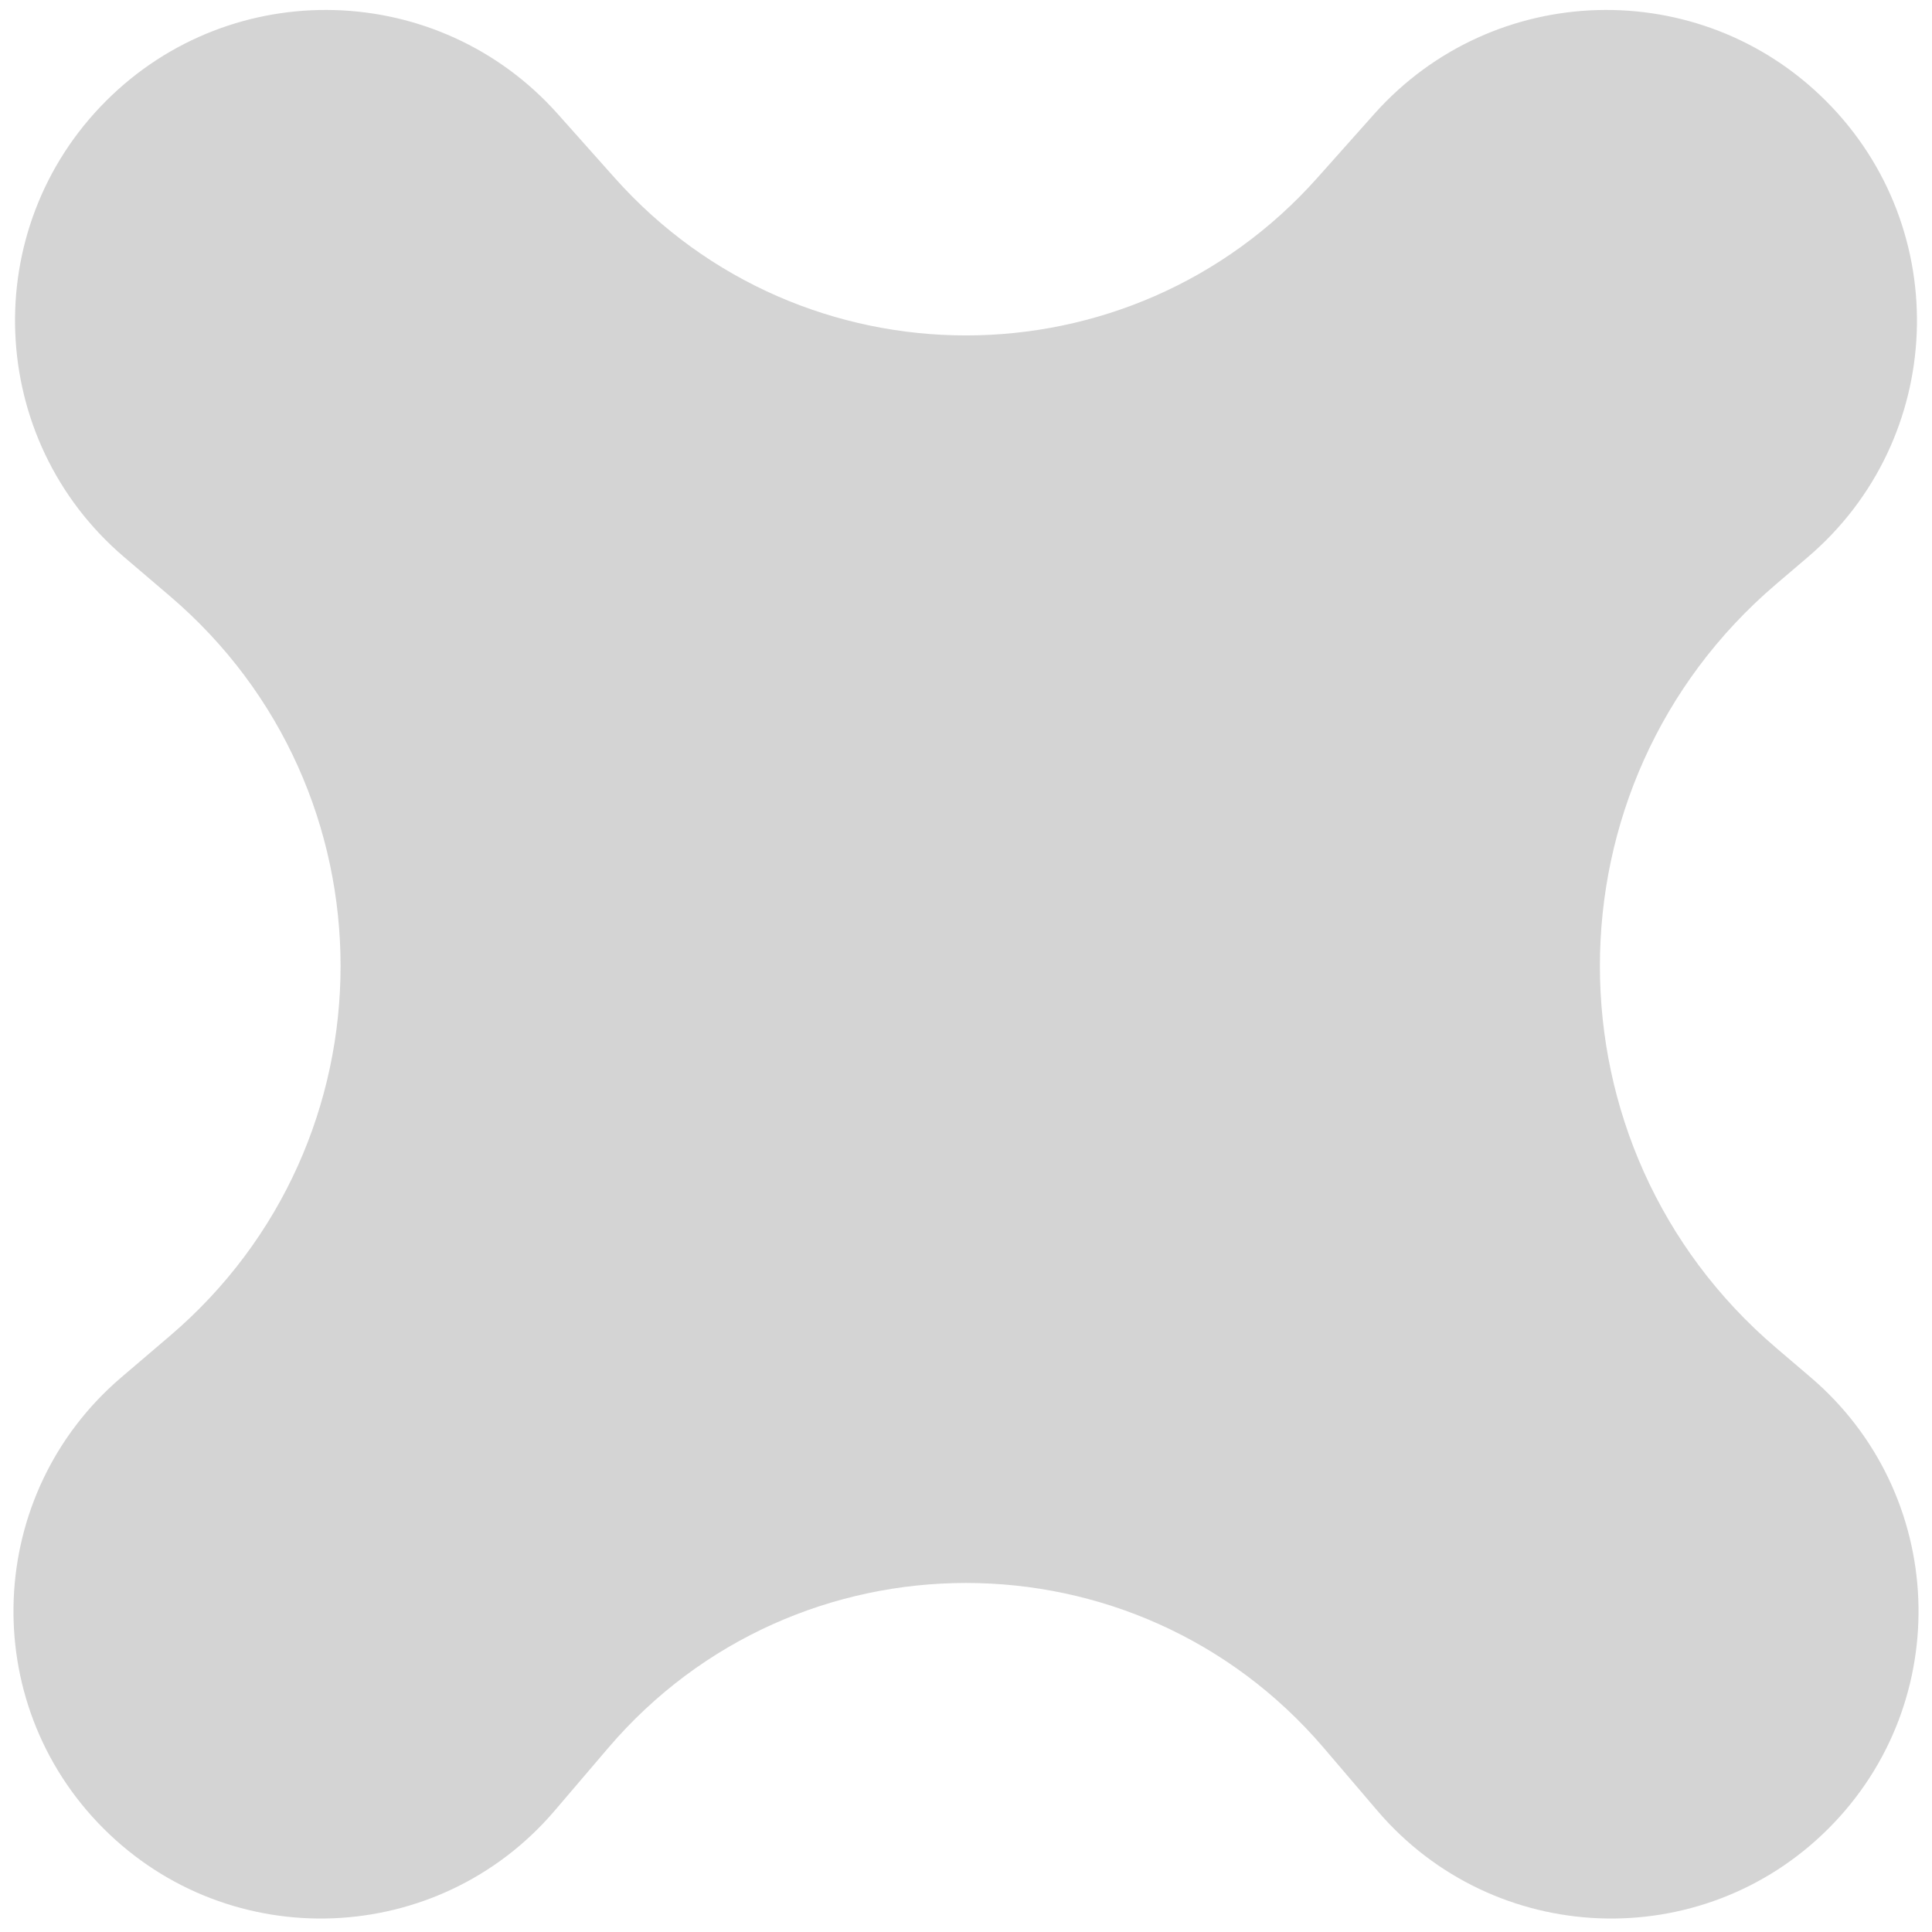 <svg width="44" height="44" viewBox="0 0 44 44" fill="none" xmlns="http://www.w3.org/2000/svg">
<path fill-rule="evenodd" clip-rule="evenodd" d="M2.825 12.685C-0.315 10.006 -0.504 5.218 2.415 2.299C5.291 -0.577 9.994 -0.442 12.701 2.594L14.002 4.054C18.263 8.834 25.737 8.834 29.998 4.054L31.299 2.594C34.006 -0.442 38.709 -0.577 41.585 2.299C44.504 5.218 44.315 10.006 41.175 12.685L40.447 13.306C35.1 17.869 35.1 26.131 40.447 30.694L41.237 31.368C44.343 34.019 44.531 38.755 41.643 41.643C38.755 44.531 34.019 44.343 31.368 41.237L30.15 39.81C25.873 34.798 18.127 34.798 13.85 39.81L12.632 41.237C9.981 44.343 5.245 44.531 2.357 41.643C-0.531 38.755 -0.343 34.019 2.763 31.368L3.872 30.422C9.051 26.002 9.051 17.998 3.872 13.578L2.825 12.685Z" fill="#D4D4D4"/>
</svg>
